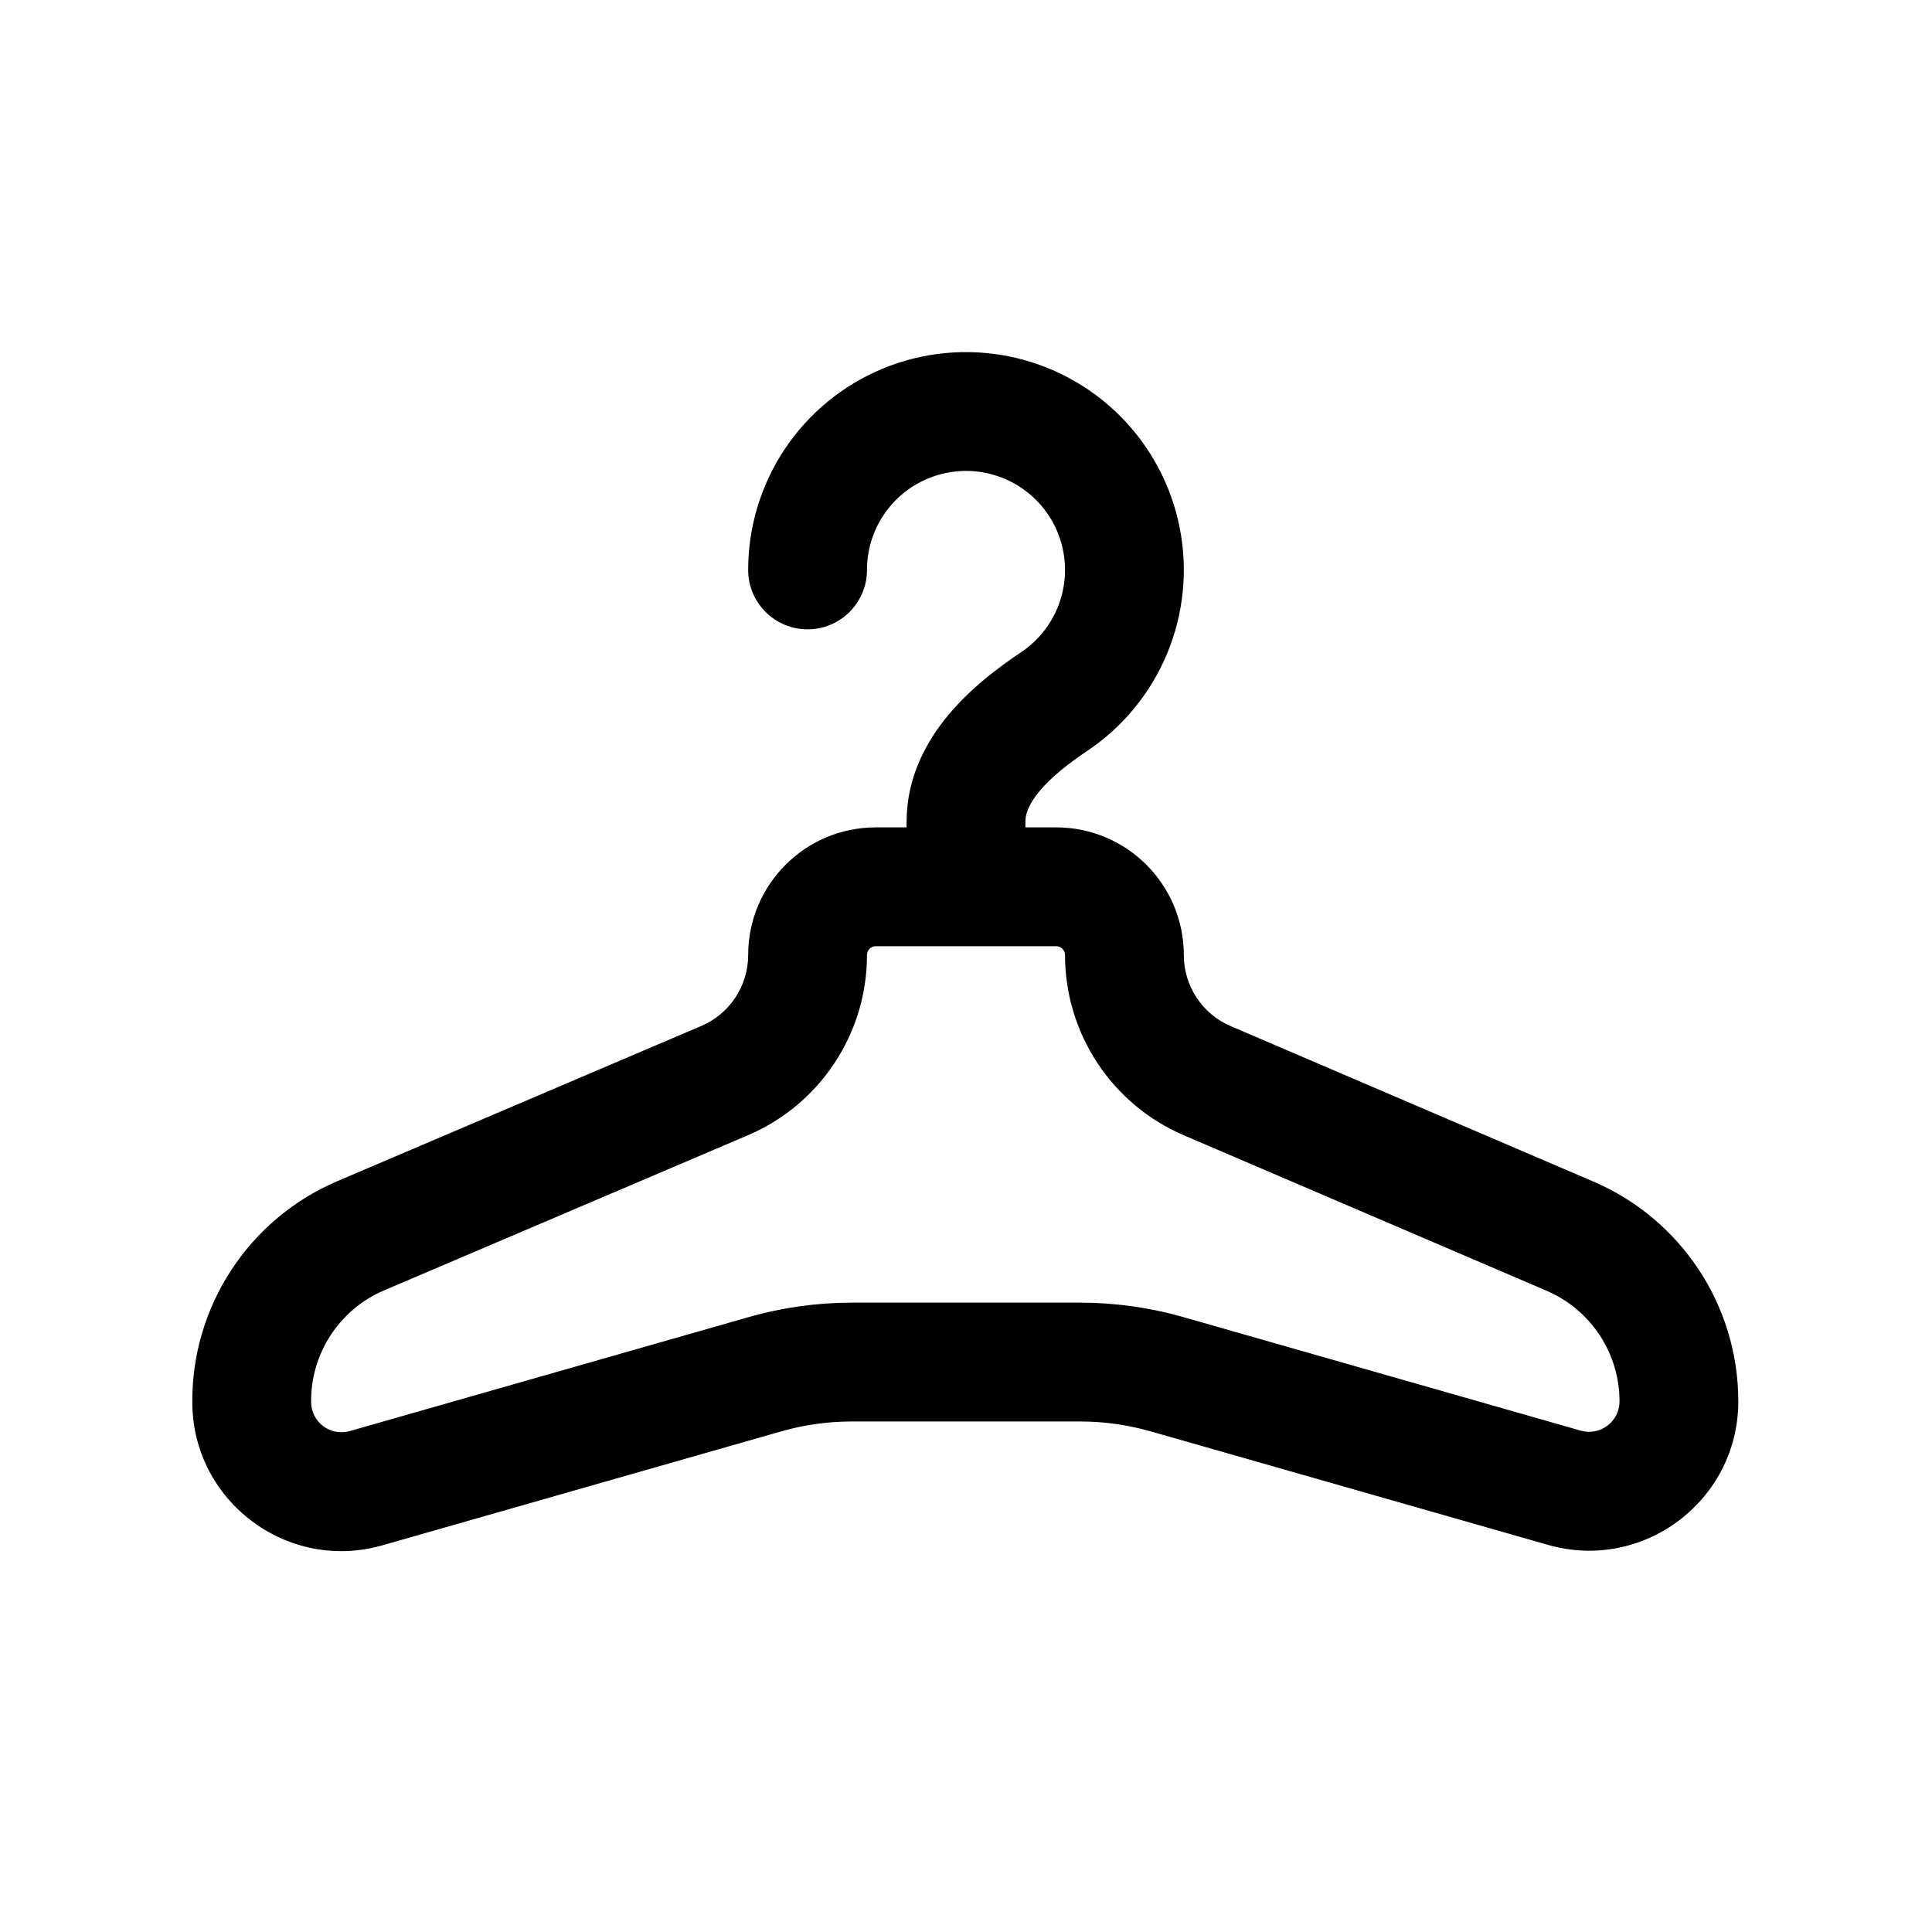 <?xml version="1.0" encoding="UTF-8"?>
<!-- Uploaded to: ICON Repo, www.iconrepo.com, Generator: ICON Repo Mixer Tools -->
<svg fill="#000000" width="800px" height="800px" version="1.1" viewBox="144 144 512 512" xmlns="http://www.w3.org/2000/svg">
 <path d="m389.96 270.8c4.797-1.988 10.07-2.508 15.16-1.496 5.09 1.016 9.766 3.512 13.438 7.184 3.668 3.668 6.168 8.344 7.18 13.434 1.012 5.09 0.492 10.367-1.492 15.16-1.988 4.797-5.352 8.895-9.664 11.777-6.203 4.144-13.457 9.66-19.27 16.641-5.879 7.051-11.055 16.555-11.055 28.258v1.508h-8.156c-18.684 0-33.828 15.145-33.828 33.832 0 8.184-4.887 15.578-12.414 18.789l-96.422 41.117c-23.582 10.055-38.773 33.344-38.473 58.98 0.305 26.066 25.32 44.703 50.387 37.543l105.68-30.195c6.094-1.742 12.402-2.625 18.742-2.625h60.449c6.336 0 12.645 0.883 18.742 2.625l105.28 30.082c25.27 7.219 50.426-11.758 50.426-38.039 0-25.352-15.109-48.262-38.41-58.246l-96.129-41.199c-7.527-3.227-12.406-10.625-12.406-18.812 0-18.695-15.156-33.852-33.852-33.852h-8.133v-1.508c0-1.961 0.809-4.562 3.754-8.102 3.012-3.613 7.418-7.168 12.574-10.613 9.496-6.344 16.891-15.359 21.262-25.91 4.371-10.547 5.512-22.156 3.285-33.352-2.227-11.199-7.727-21.484-15.801-29.559-8.074-8.074-18.359-13.57-29.555-15.801-11.199-2.227-22.809-1.082-33.355 3.285-10.547 4.371-19.562 11.77-25.906 21.262-6.344 9.496-9.73 20.656-9.73 32.074 0 8.695 7.051 15.742 15.746 15.742s15.742-7.047 15.742-15.742c0-5.191 1.539-10.266 4.422-14.578 2.883-4.316 6.981-7.68 11.777-9.664zm10.043 123.95h-23.902c-1.293 0-2.34 1.047-2.34 2.344 0 20.801-12.418 39.594-31.551 47.754l-96.422 41.117c-11.852 5.055-19.488 16.758-19.34 29.645 0.062 5.305 5.152 9.094 10.25 7.637l105.69-30.195c8.906-2.547 18.125-3.836 27.391-3.836h60.449c9.266 0 18.484 1.289 27.395 3.836l105.28 30.082c5.156 1.473 10.289-2.398 10.289-7.762 0-12.754-7.602-24.281-19.324-29.305l-96.133-41.199c-19.102-8.188-31.488-26.973-31.488-47.754 0-1.305-1.059-2.363-2.363-2.363z" fill-rule="evenodd"/>
</svg>